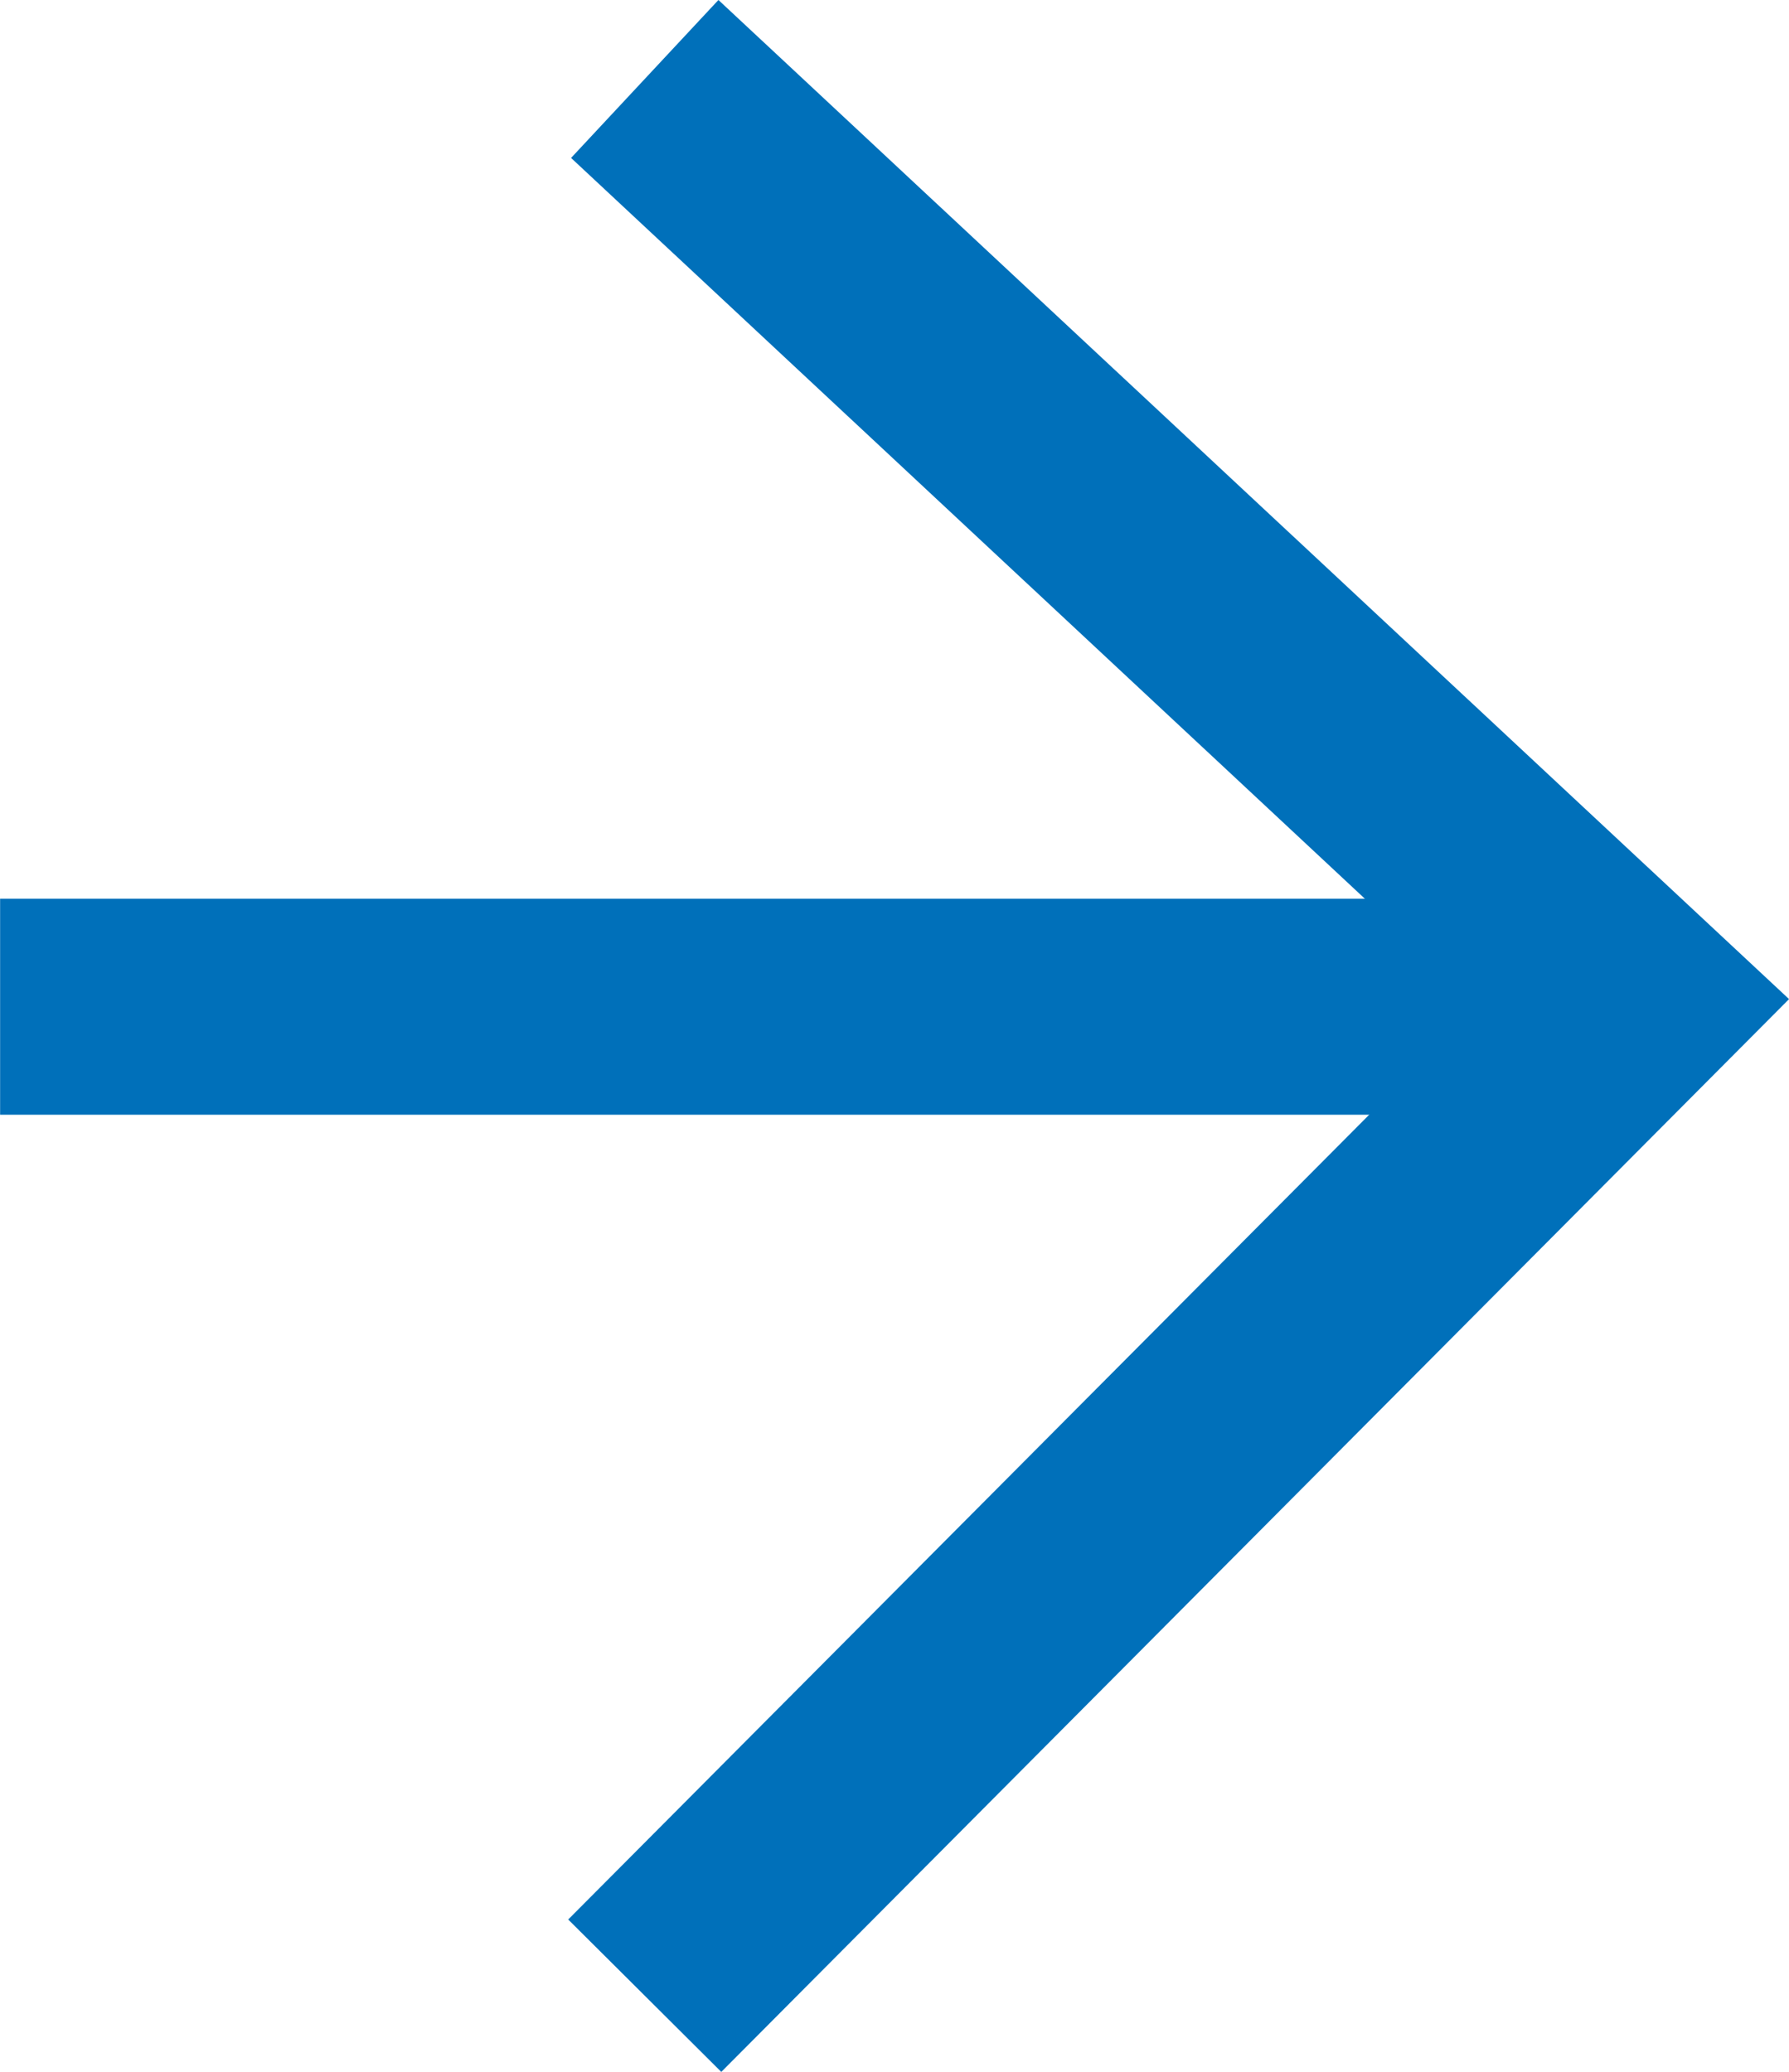<svg xmlns="http://www.w3.org/2000/svg" width="16.565" height="19.182" viewBox="0 0 16.565 19.182">
  <g id="flecha_botones_azul" transform="translate(0 0.731)">
    <path id="dcha" d="M0,0,9.2,9.158,17.745,0" transform="translate(5.97 17.745) rotate(-90)" fill="none" stroke="#0070ba" stroke-width="2"/>
    <path id="Trazado_3960" data-name="Trazado 3960" d="M-1275.538,900.1h-15.128" transform="translate(1290.667 -891.511)" fill="none" stroke="#0070ba" stroke-width="2"/>
  </g>
</svg>
